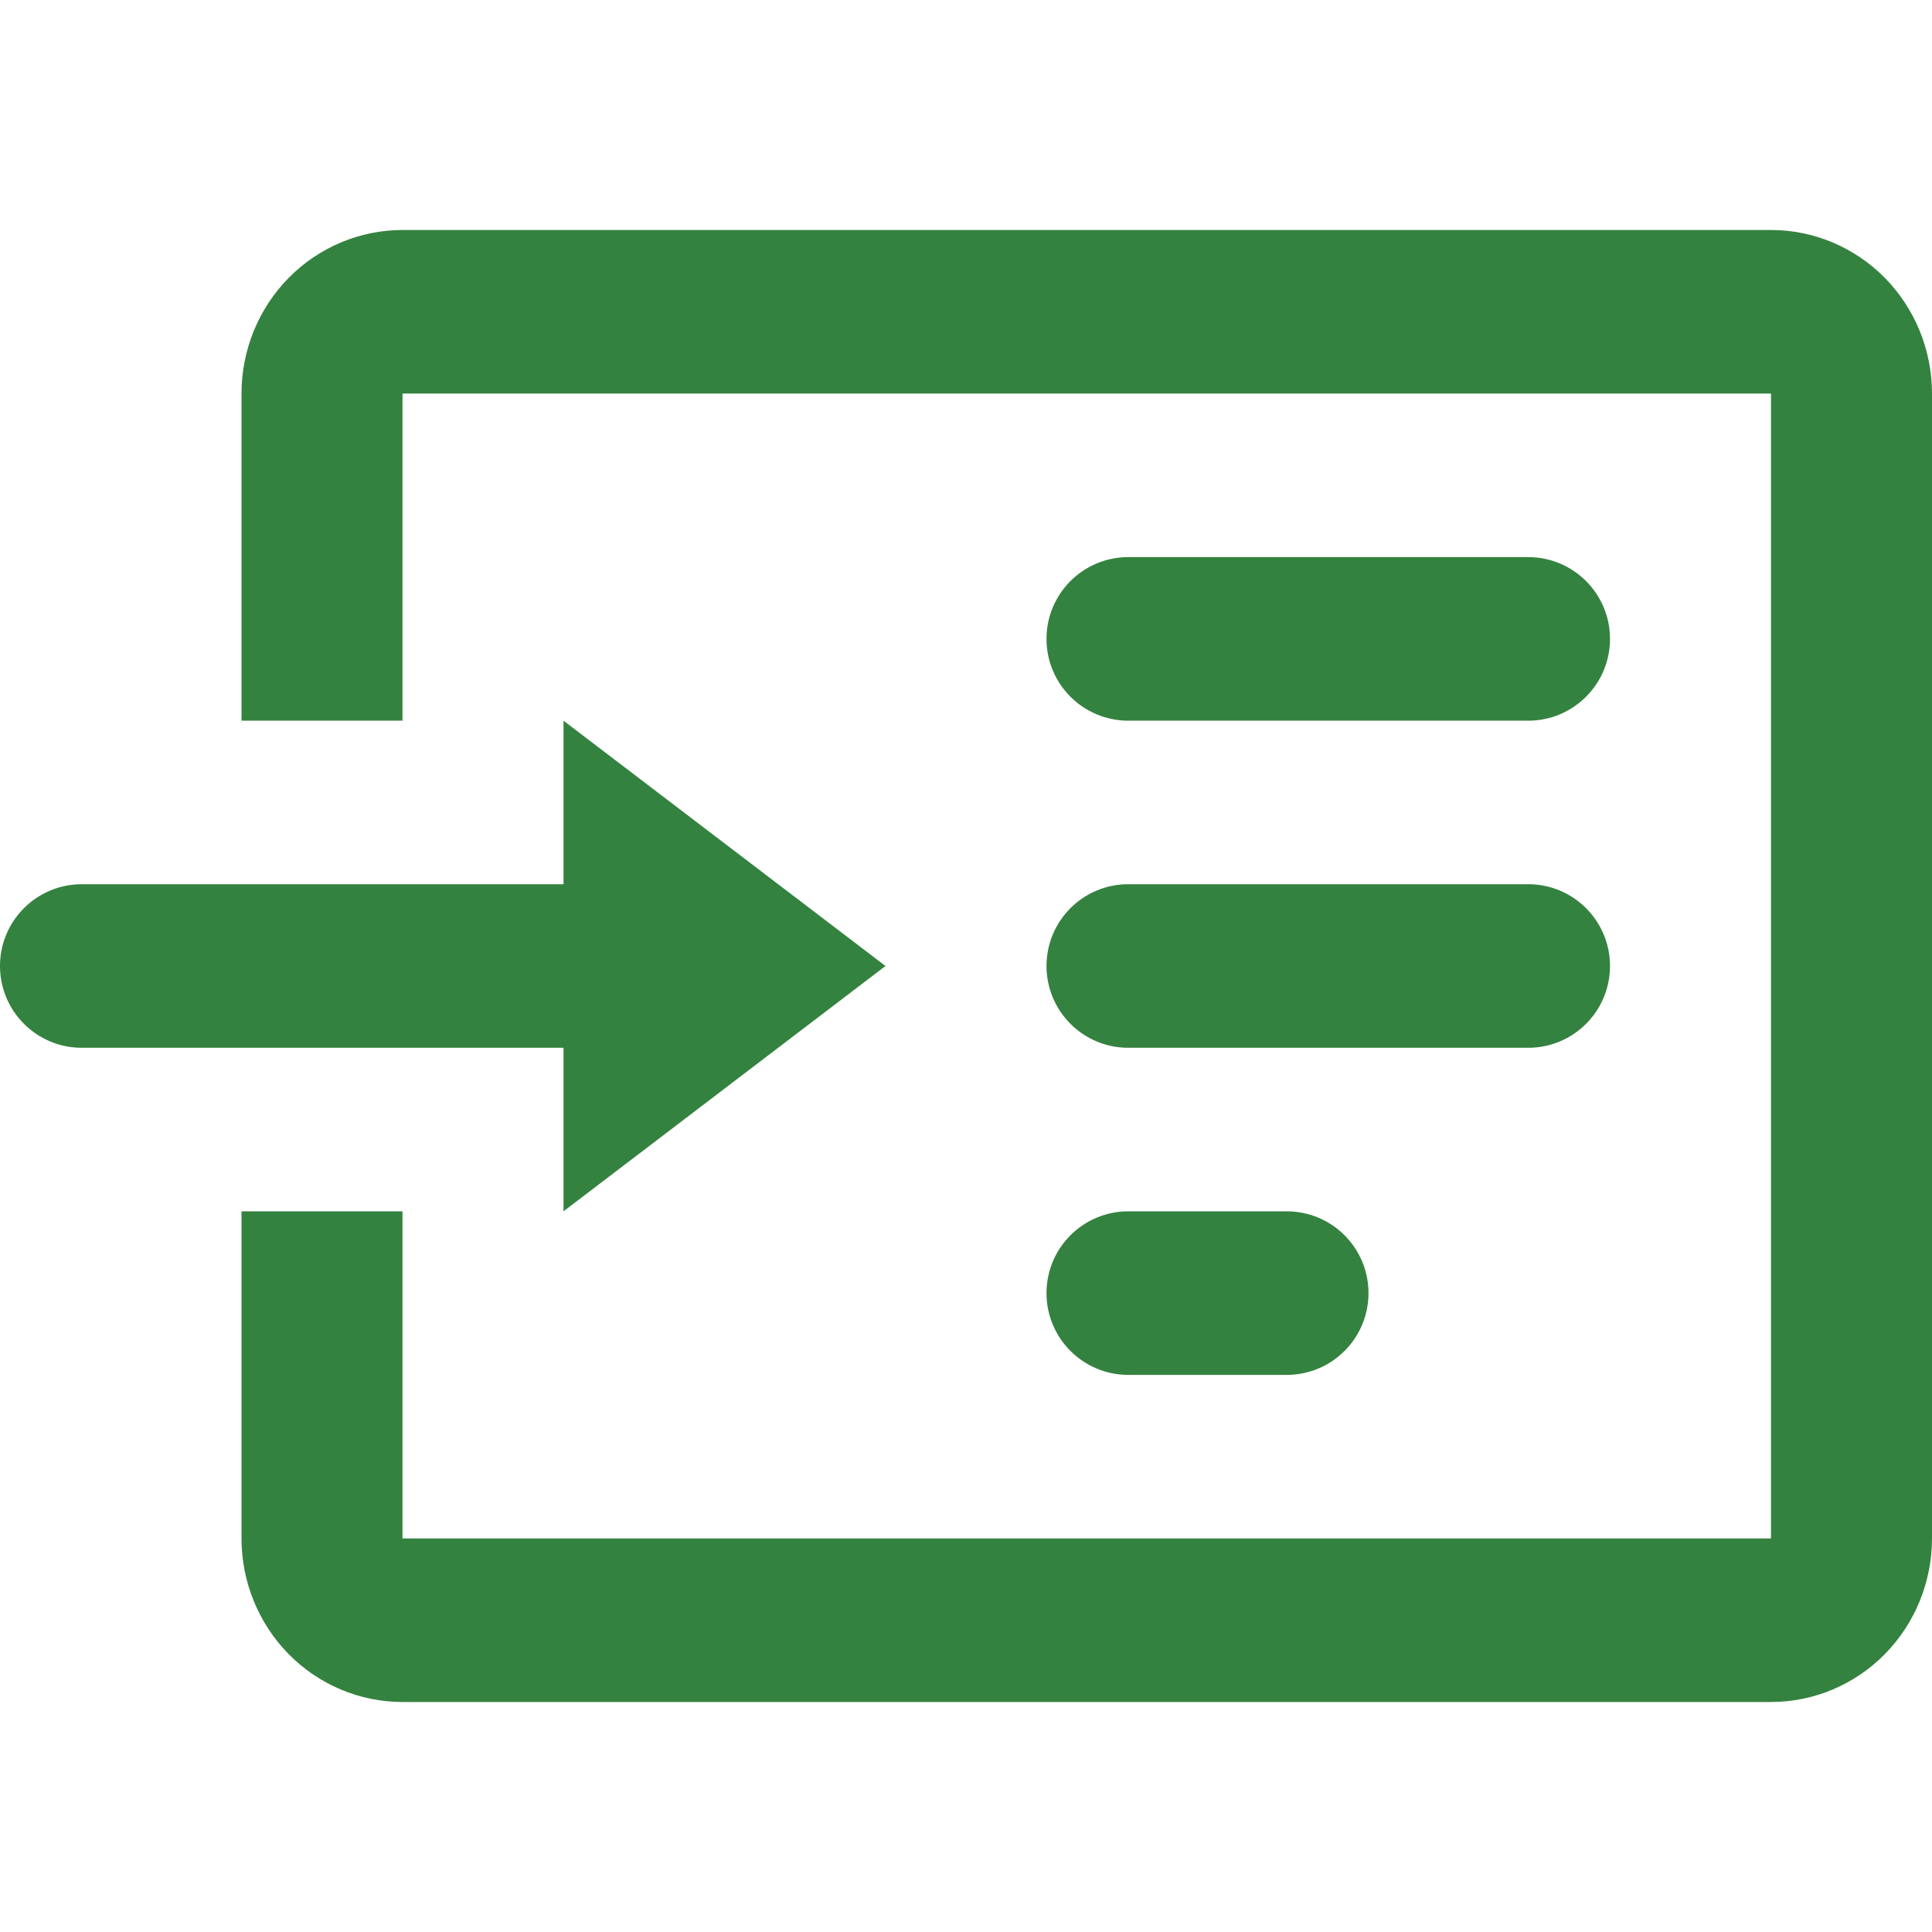 <svg width="42" height="42" viewBox="0 0 42 42" fill="none" xmlns="http://www.w3.org/2000/svg">
<g id="&#195;&#141;cone">
<path id="Vector" d="M38.5 5H8.75C7.822 5 6.931 5.375 6.275 6.041C5.619 6.708 5.25 7.613 5.25 8.556V15.667H8.75V8.556H38.5V33.444H8.75V26.333H5.25V33.444C5.25 34.387 5.619 35.292 6.275 35.959C6.931 36.625 7.822 37 8.75 37H38.5C39.428 37 40.319 36.625 40.975 35.959C41.631 35.292 42 34.387 42 33.444V8.556C42 7.613 41.631 6.708 40.975 6.041C40.319 5.375 39.428 5 38.5 5ZM12.25 26.333V22.778H1.778C0.796 22.778 0 21.982 0 21C0 20.018 0.796 19.222 1.778 19.222H12.25V15.667L19.25 21L12.25 26.333ZM35 21C35 21.982 34.204 22.778 33.222 22.778H24.528C23.546 22.778 22.75 21.982 22.75 21C22.75 20.018 23.546 19.222 24.528 19.222H33.222C34.204 19.222 35 20.018 35 21ZM35 13.889C35 14.871 34.204 15.667 33.222 15.667H24.528C23.546 15.667 22.75 14.871 22.75 13.889C22.75 12.907 23.546 12.111 24.528 12.111H33.222C34.204 12.111 35 12.907 35 13.889ZM29.75 28.111C29.75 29.093 28.954 29.889 27.972 29.889H24.528C23.546 29.889 22.75 29.093 22.75 28.111C22.75 27.129 23.546 26.333 24.528 26.333H27.972C28.954 26.333 29.75 27.129 29.75 28.111Z" fill="#34823F"/>
</g>
</svg>
